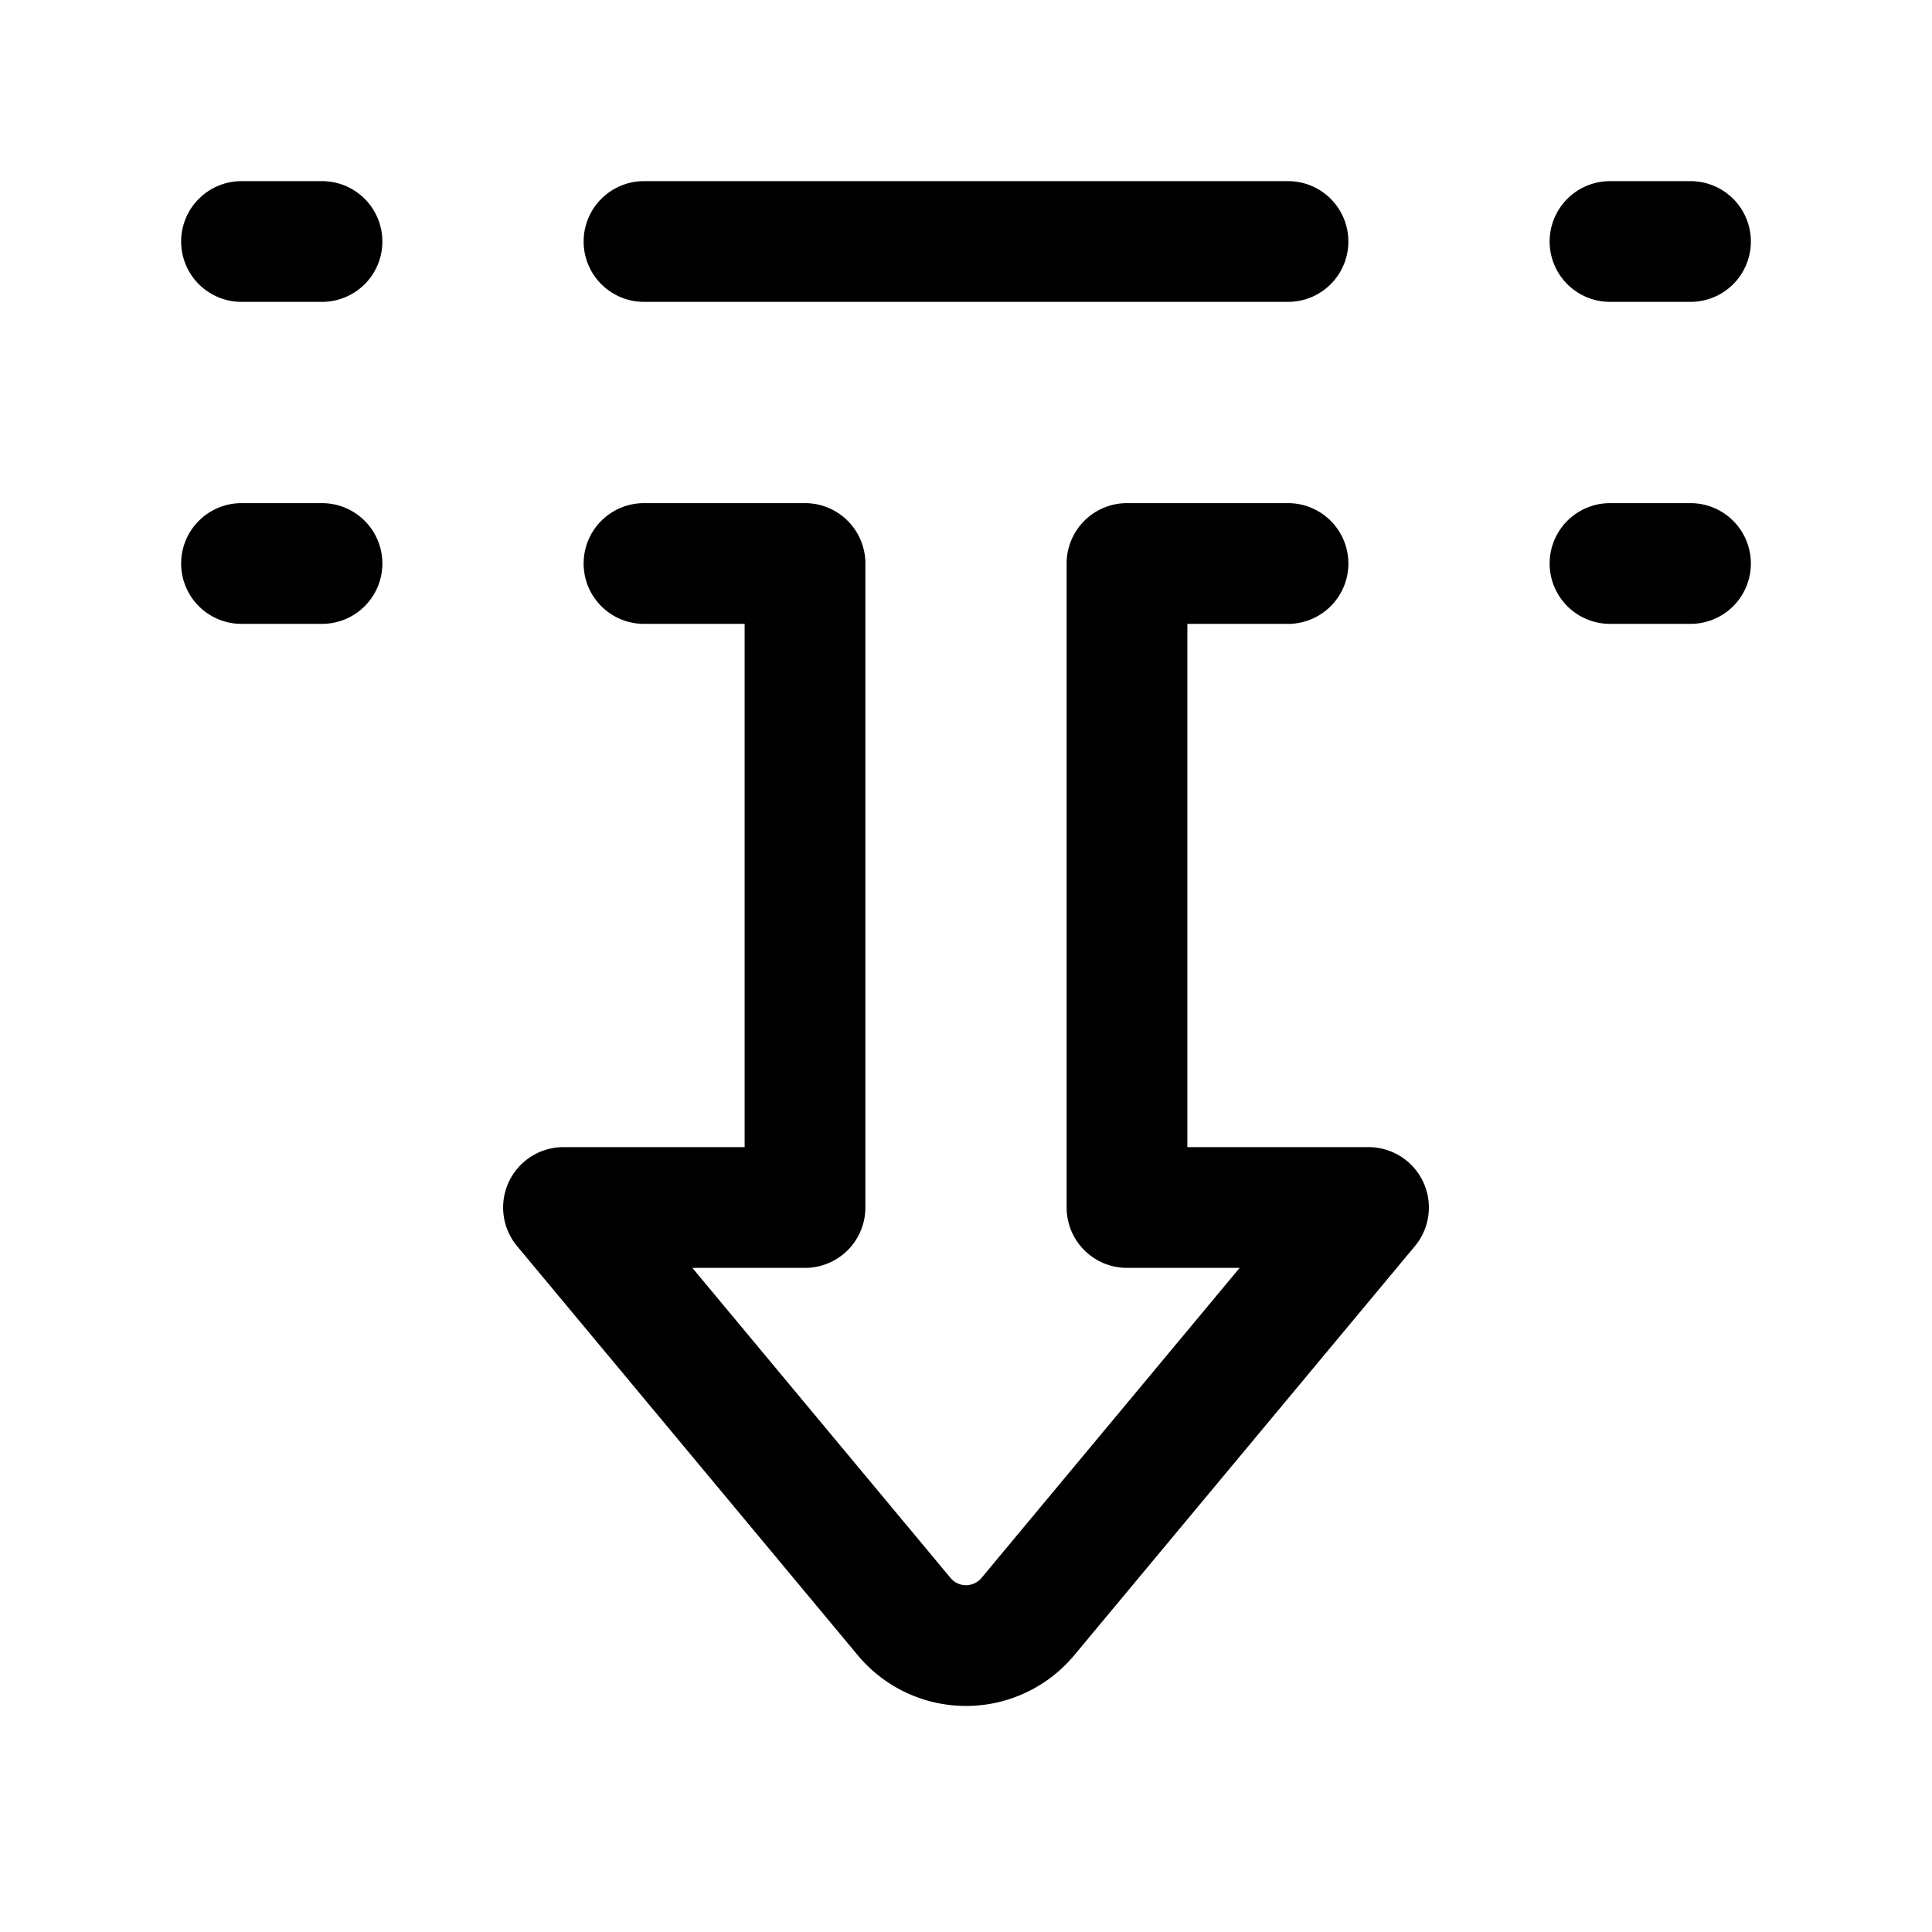 <?xml version="1.0" encoding="utf-8"?><!-- Скачано с сайта svg4.ru / Downloaded from svg4.ru -->
<svg fill="#000000" width="800px" height="800px" viewBox="0 0 24 24" id="down-junction-sign" xmlns="http://www.w3.org/2000/svg" class="icon line"><path id="primary" d="M8,7h2v8H7l4.23,5.08a1,1,0,0,0,1.54,0L17,15H14V7h2" style="fill: none; stroke: rgb(0, 0, 0); stroke-linecap: round; stroke-linejoin: round; stroke-width: 1.5;"></path><path id="primary-2" data-name="primary" d="M20,7h1M20,3h1M4,7H3M4,3H3M16,3H8" style="fill: none; stroke: rgb(0, 0, 0); stroke-linecap: round; stroke-linejoin: round; stroke-width: 1.5;"></path></svg>